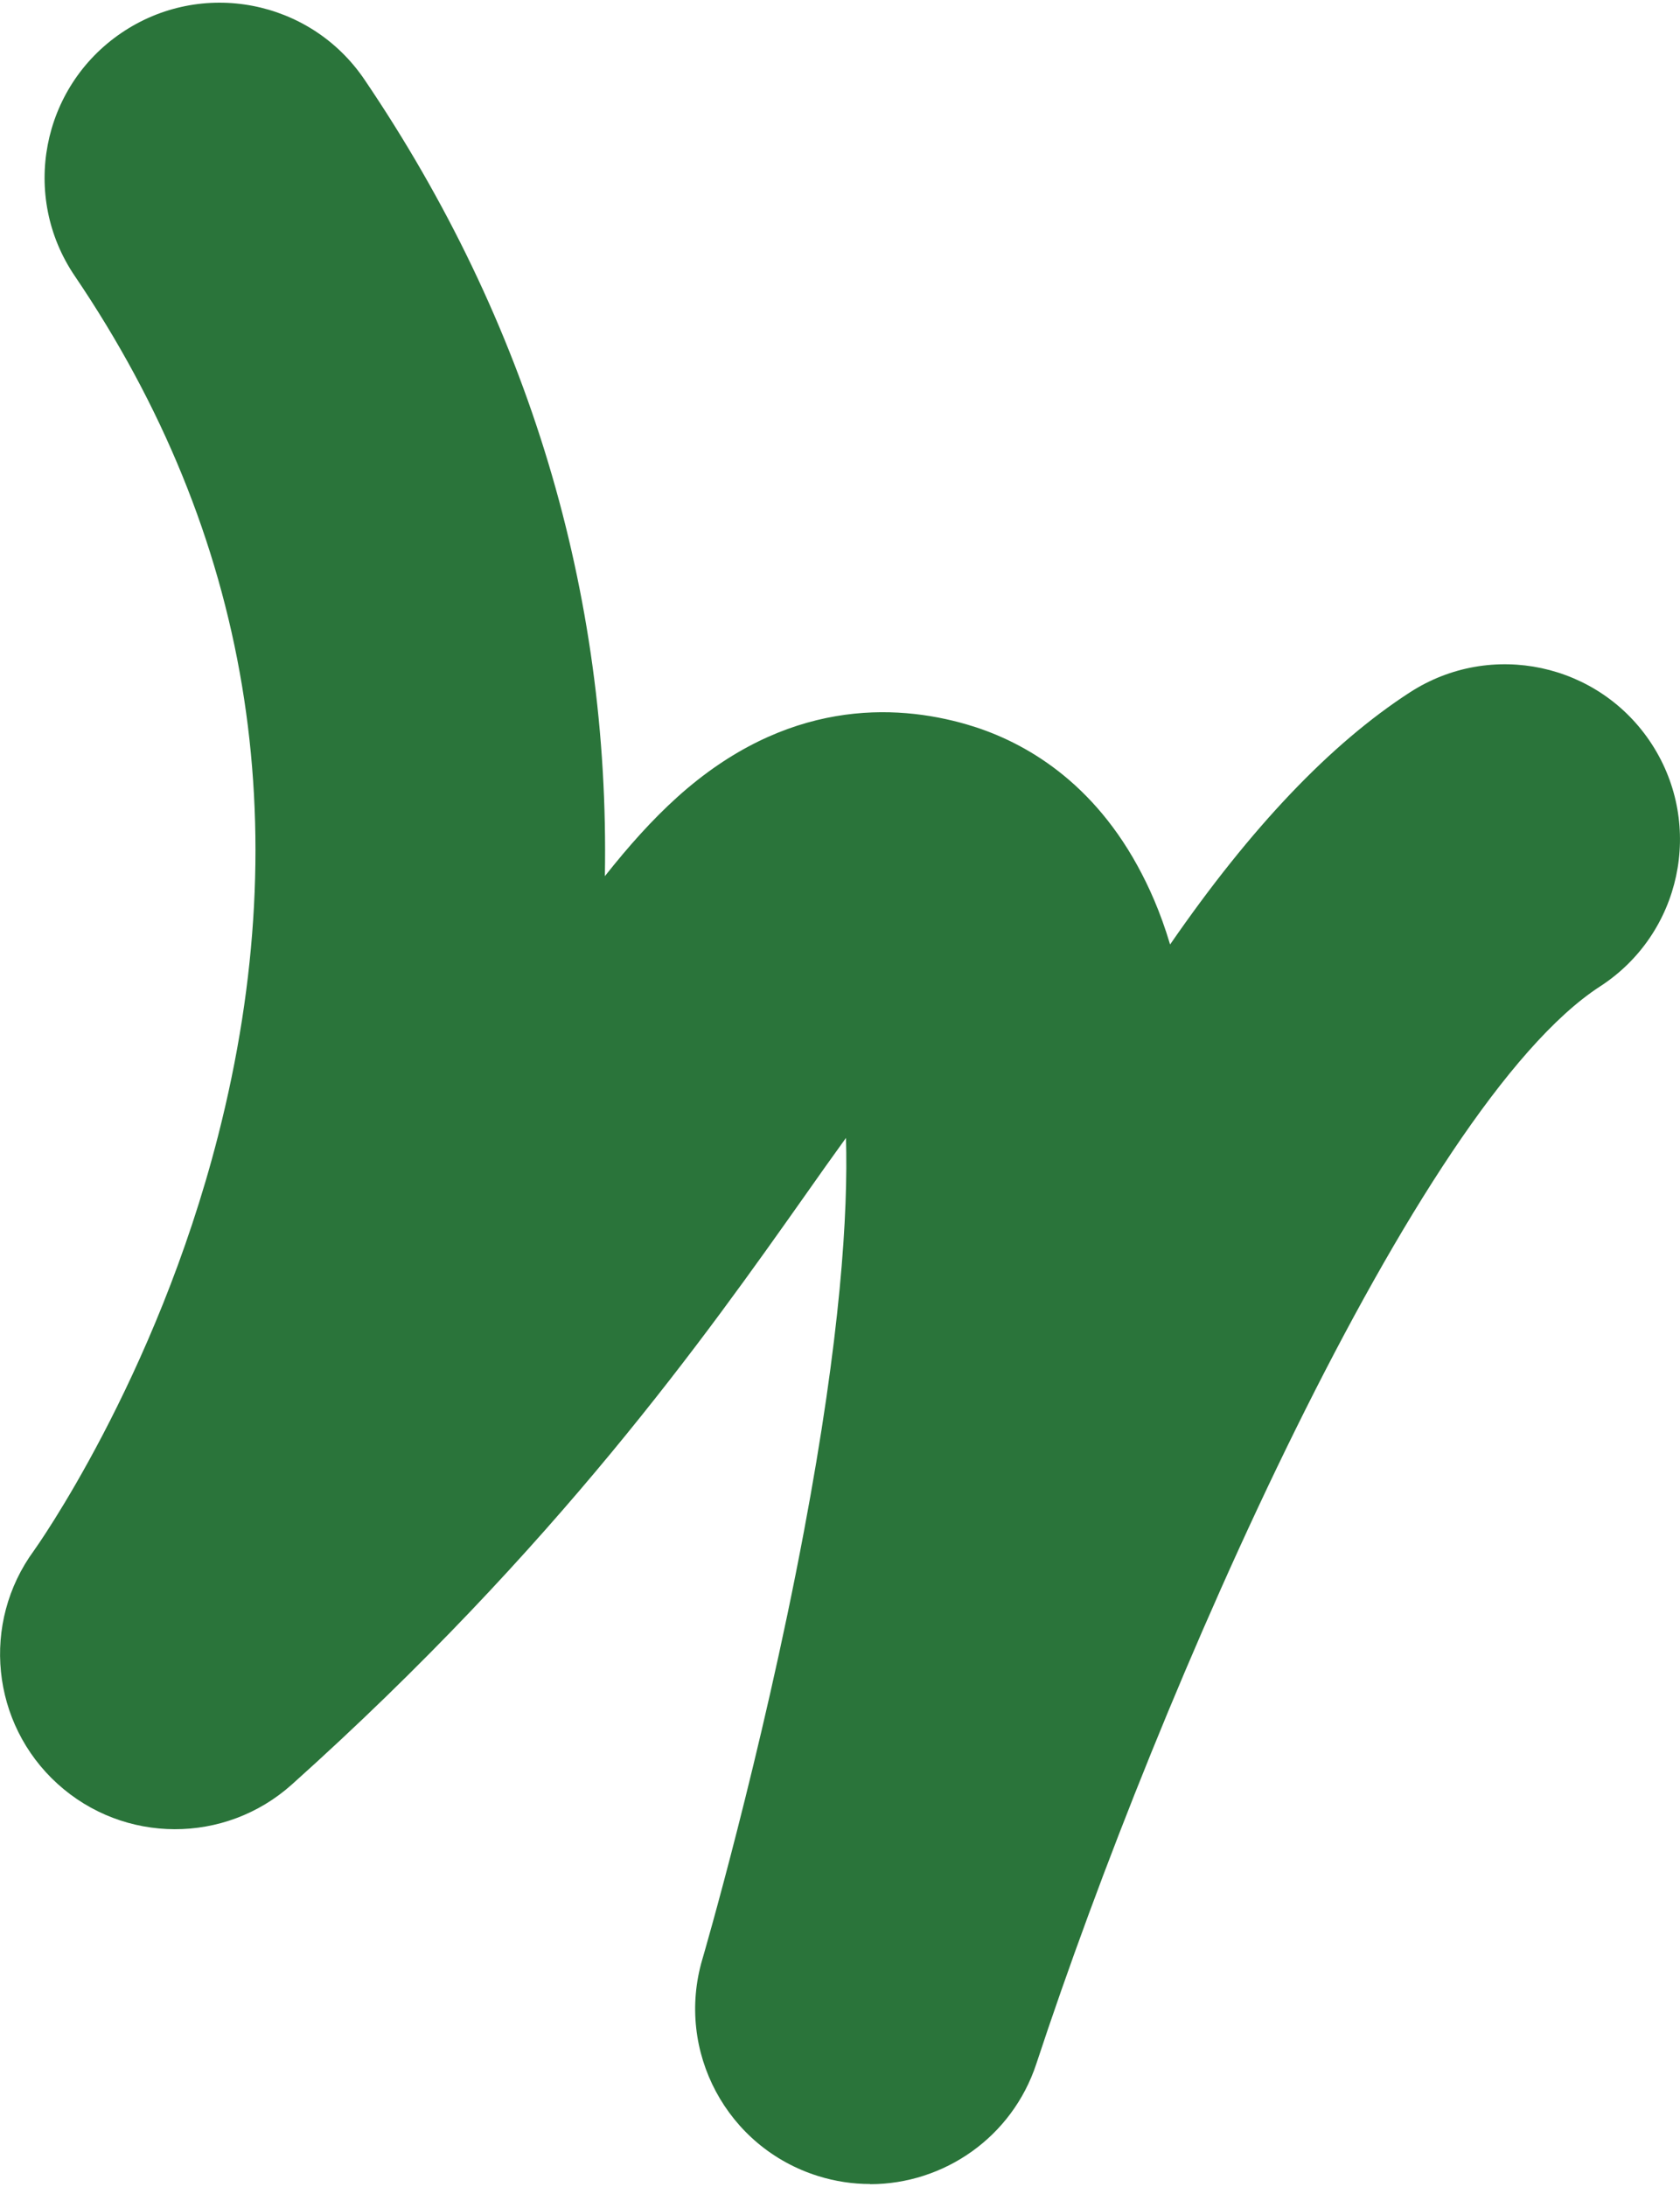 <svg width="612" height="796" viewBox="0 0 612 796" fill="none" xmlns="http://www.w3.org/2000/svg">
<path d="M317.002 795C310.707 795 304.318 794.075 298.023 792.1C264.786 781.732 246.022 746.65 255.836 713.264C256.052 712.555 277.439 639.366 292.838 557.568C306.294 486.169 308.978 441.398 308.176 414.215C303.207 421.064 298.146 428.223 293.455 434.888C257.41 485.891 202.972 562.999 106.316 649.579C81.998 671.363 45.15 671.27 20.955 649.332C-3.24 627.394 -6.943 590.738 12.376 564.418C12.684 563.986 56.661 502.553 79.436 413.474C108.538 299.741 90.978 194.432 27.25 100.478C7.469 71.381 15.06 31.763 44.224 11.985C73.387 -7.794 113.013 -0.172 132.763 28.955C192.664 117.294 222.167 215.784 220.346 318.933C228.987 308.011 237.536 298.445 246.671 290.207C286.296 254.507 325.921 256.081 352.184 263.702C370.607 269.04 396.345 282.308 414.368 315.138C418.473 322.605 422.67 331.8 426.249 343.803C455.721 301.13 484.7 270.737 513.585 252.039C543.15 232.909 582.621 241.363 601.755 270.922C620.888 300.482 612.432 339.946 582.868 359.076C516.147 402.274 422.639 614.404 377.52 751.247C368.694 778.03 343.789 795.062 316.971 795.062L317.002 795Z" fill="#2A743A"/>
</svg>

